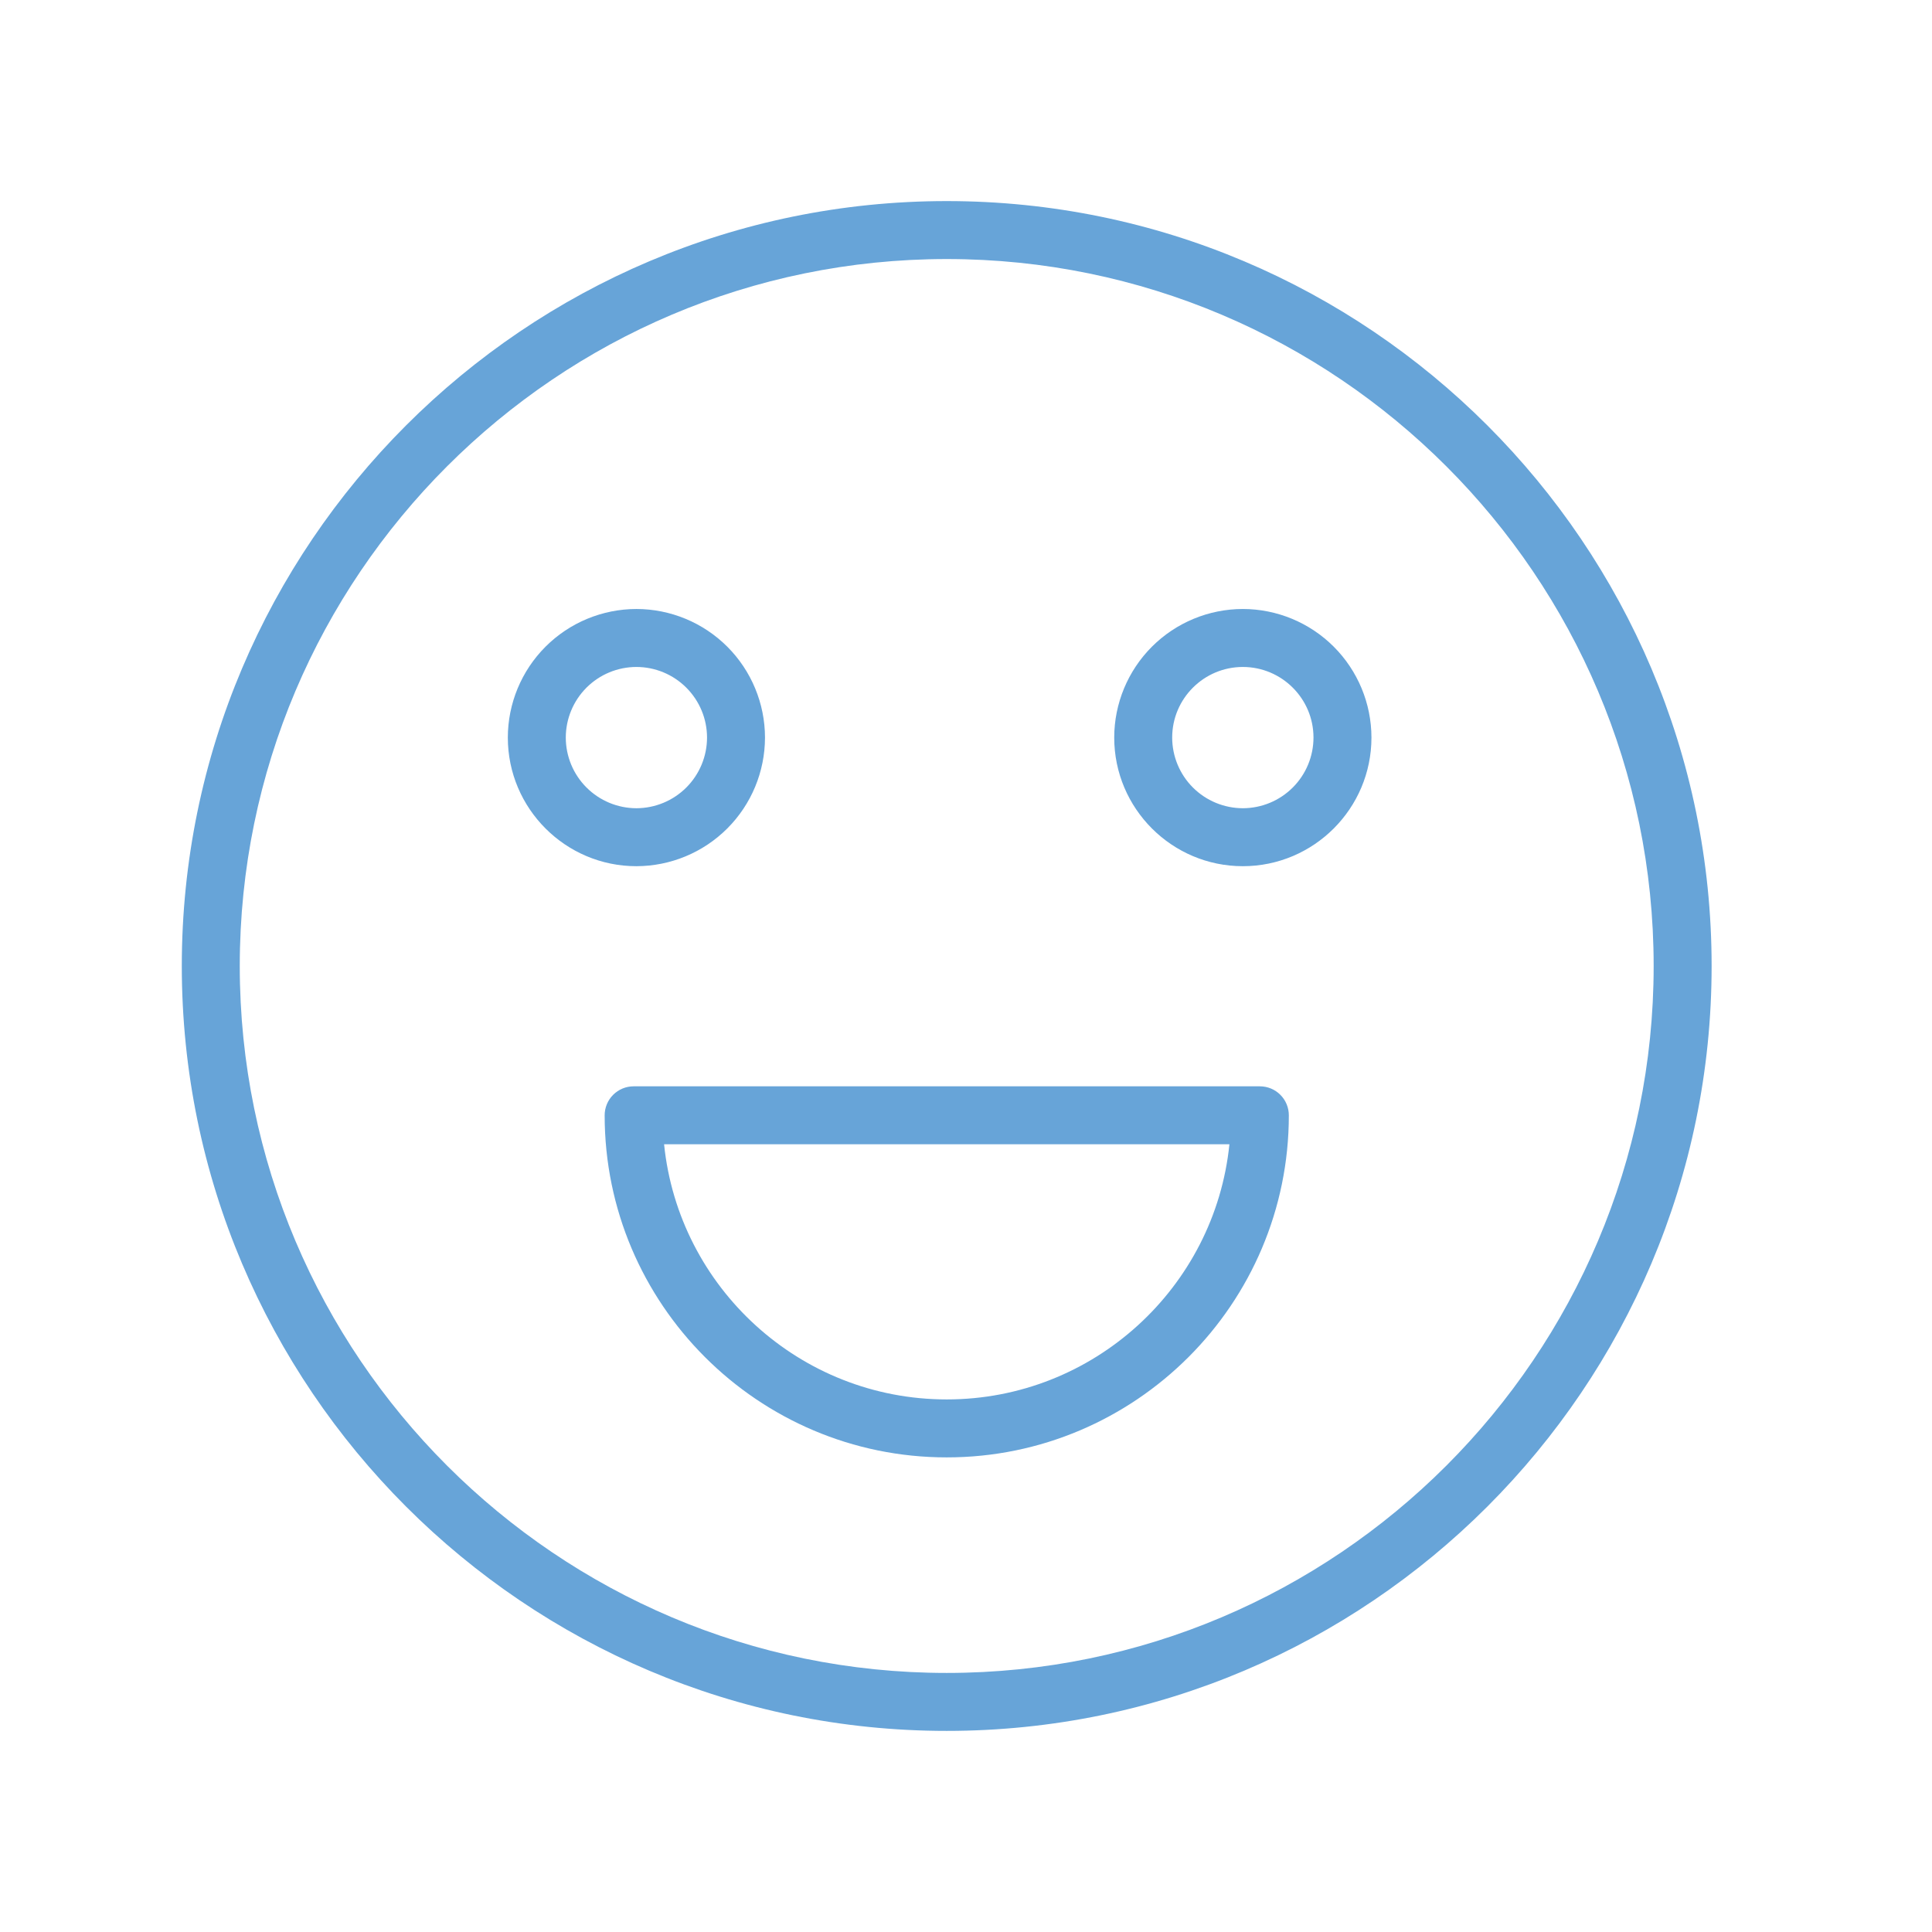 <?xml version="1.0" encoding="UTF-8"?> <svg xmlns="http://www.w3.org/2000/svg" width="100" height="100" viewBox="0 0 100 100" fill="none"> <path fill-rule="evenodd" clip-rule="evenodd" d="M49.002 10.408C27.171 10.408 9.41 28.169 9.41 50C9.41 71.831 27.171 89.591 49.002 89.591C70.833 89.591 88.593 71.83 88.593 50C88.593 28.168 70.833 10.408 49.002 10.408ZM49.002 86.591C28.825 86.591 12.41 70.176 12.41 50C12.41 29.823 28.825 13.408 49.002 13.408C69.179 13.408 85.593 29.823 85.593 50C85.593 70.176 69.179 86.591 49.002 86.591Z" fill="#67A4D8"></path> <path fill-rule="evenodd" clip-rule="evenodd" d="M65.21 56.228H32.797C32.399 56.228 32.018 56.386 31.736 56.668C31.455 56.949 31.297 57.331 31.297 57.728C31.297 67.492 39.239 75.434 49.002 75.434C58.766 75.434 66.71 67.492 66.71 57.728C66.71 57.331 66.552 56.949 66.271 56.668C65.99 56.386 65.608 56.228 65.21 56.228ZM49.002 72.434C41.4 72.434 35.127 66.635 34.373 59.228H63.634C62.88 66.635 56.606 72.434 49.002 72.434ZM39.596 38.176C39.594 36.412 38.892 34.72 37.644 33.472C36.396 32.225 34.704 31.523 32.939 31.521C31.175 31.524 29.483 32.225 28.236 33.473C26.989 34.721 26.287 36.412 26.285 38.176C26.285 41.847 29.27 44.834 32.939 44.834C34.704 44.831 36.396 44.129 37.644 42.881C38.892 41.633 39.594 39.941 39.596 38.176ZM29.285 38.176C29.286 37.208 29.671 36.279 30.356 35.593C31.041 34.908 31.97 34.523 32.939 34.522C33.908 34.522 34.838 34.907 35.523 35.593C36.209 36.278 36.595 37.207 36.596 38.176C36.595 39.146 36.209 40.076 35.524 40.761C34.838 41.447 33.909 41.832 32.939 41.834C31.97 41.832 31.041 41.446 30.356 40.76C29.671 40.075 29.286 39.146 29.285 38.176ZM64.329 31.521C62.564 31.523 60.872 32.225 59.624 33.472C58.376 34.72 57.674 36.412 57.672 38.176C57.672 41.847 60.658 44.834 64.329 44.834C68 44.834 70.986 41.847 70.986 38.176C70.984 36.412 70.282 34.72 69.034 33.472C67.786 32.225 66.094 31.523 64.329 31.521ZM64.329 41.834C63.36 41.832 62.43 41.447 61.744 40.761C61.059 40.076 60.673 39.146 60.672 38.176C60.672 36.16 62.313 34.522 64.329 34.522C66.345 34.522 67.986 36.161 67.986 38.176C67.985 39.146 67.6 40.076 66.914 40.761C66.228 41.447 65.299 41.832 64.329 41.834Z" fill="#67A4D8"></path> </svg> 